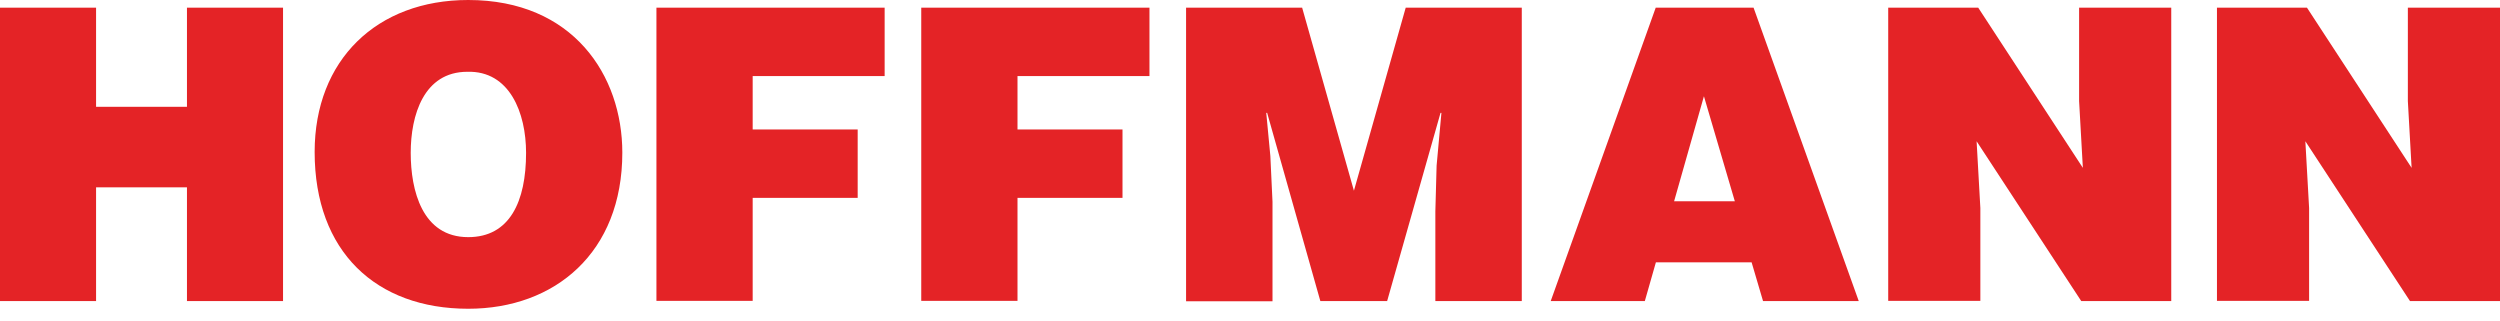 <?xml version="1.0" encoding="utf-8"?>
<!-- Generator: Adobe Illustrator 28.3.0, SVG Export Plug-In . SVG Version: 6.00 Build 0)  -->
<svg version="1.1" id="Layer_1" xmlns="http://www.w3.org/2000/svg" xmlns:xlink="http://www.w3.org/1999/xlink" x="0px" y="0px"
	 viewBox="0 0 140 18" style="enable-background:new 0 0 140 18;" xml:space="preserve">
<style type="text/css">
	.st0{fill:#E42326;}
</style>
<path class="st0" d="M0,16.86V0.43h5.38v5.55h5.09V0.43h5.38v16.43h-5.38v-6.37H5.38v6.37H0z"/>
<path class="st0" d="M26.17,4.02c2.37-0.07,3.29,2.3,3.29,4.54c0,2.72-0.91,4.72-3.24,4.72c-2.58,0-3.22-2.62-3.22-4.72
	C23,6.45,23.73,4.02,26.17,4.02 M26.22,0c-5.11,0-8.6,3.35-8.6,8.51c0,5.59,3.45,8.78,8.6,8.78c4.86,0,8.63-3.15,8.63-8.74
	C34.85,4.22,32.09,0,26.22,0z"/>
<path class="st0" d="M36.76,16.86V0.43h12.78v3.83h-7.39v2.99h5.88v3.83h-5.88v5.77H36.76z"/>
<path class="st0" d="M51.59,16.86V0.43h12.78v3.83h-7.39v2.99h5.88v3.83h-5.88v5.77H51.59z"/>
<path class="st0" d="M66.42,16.86V0.43h6.5l2.9,10.25l2.9-10.25h6.5v16.43h-4.84v-5.02l0.07-2.56l0.27-2.96h-0.05l-2.99,10.54h-3.74
	L70.96,6.32h-0.05l0.23,2.42l0.12,2.56v5.57H66.42z"/>
<path class="st0" d="M97.15,11.27h-3.4l1.67-5.88L97.15,11.27z M92.11,16.86l0.62-2.17h5.36l0.64,2.17h5.36L98.2,0.43h-5.48
	l-5.88,16.43H92.11L92.11,16.86z"/>
<path class="st0" d="M116.64,9.4l-0.21-3.74V0.43h5.16v16.43h-5.04l-5.86-8.95l0.21,3.74v5.2h-5.16V0.43h5.04L116.64,9.4z"/>
<path class="st0" d="M135.05,9.4l-0.21-3.74V0.43H140v16.43h-5.04l-5.86-8.95l0.21,3.74v5.2h-5.16V0.43h5.04L135.05,9.4z"/>
</svg>
